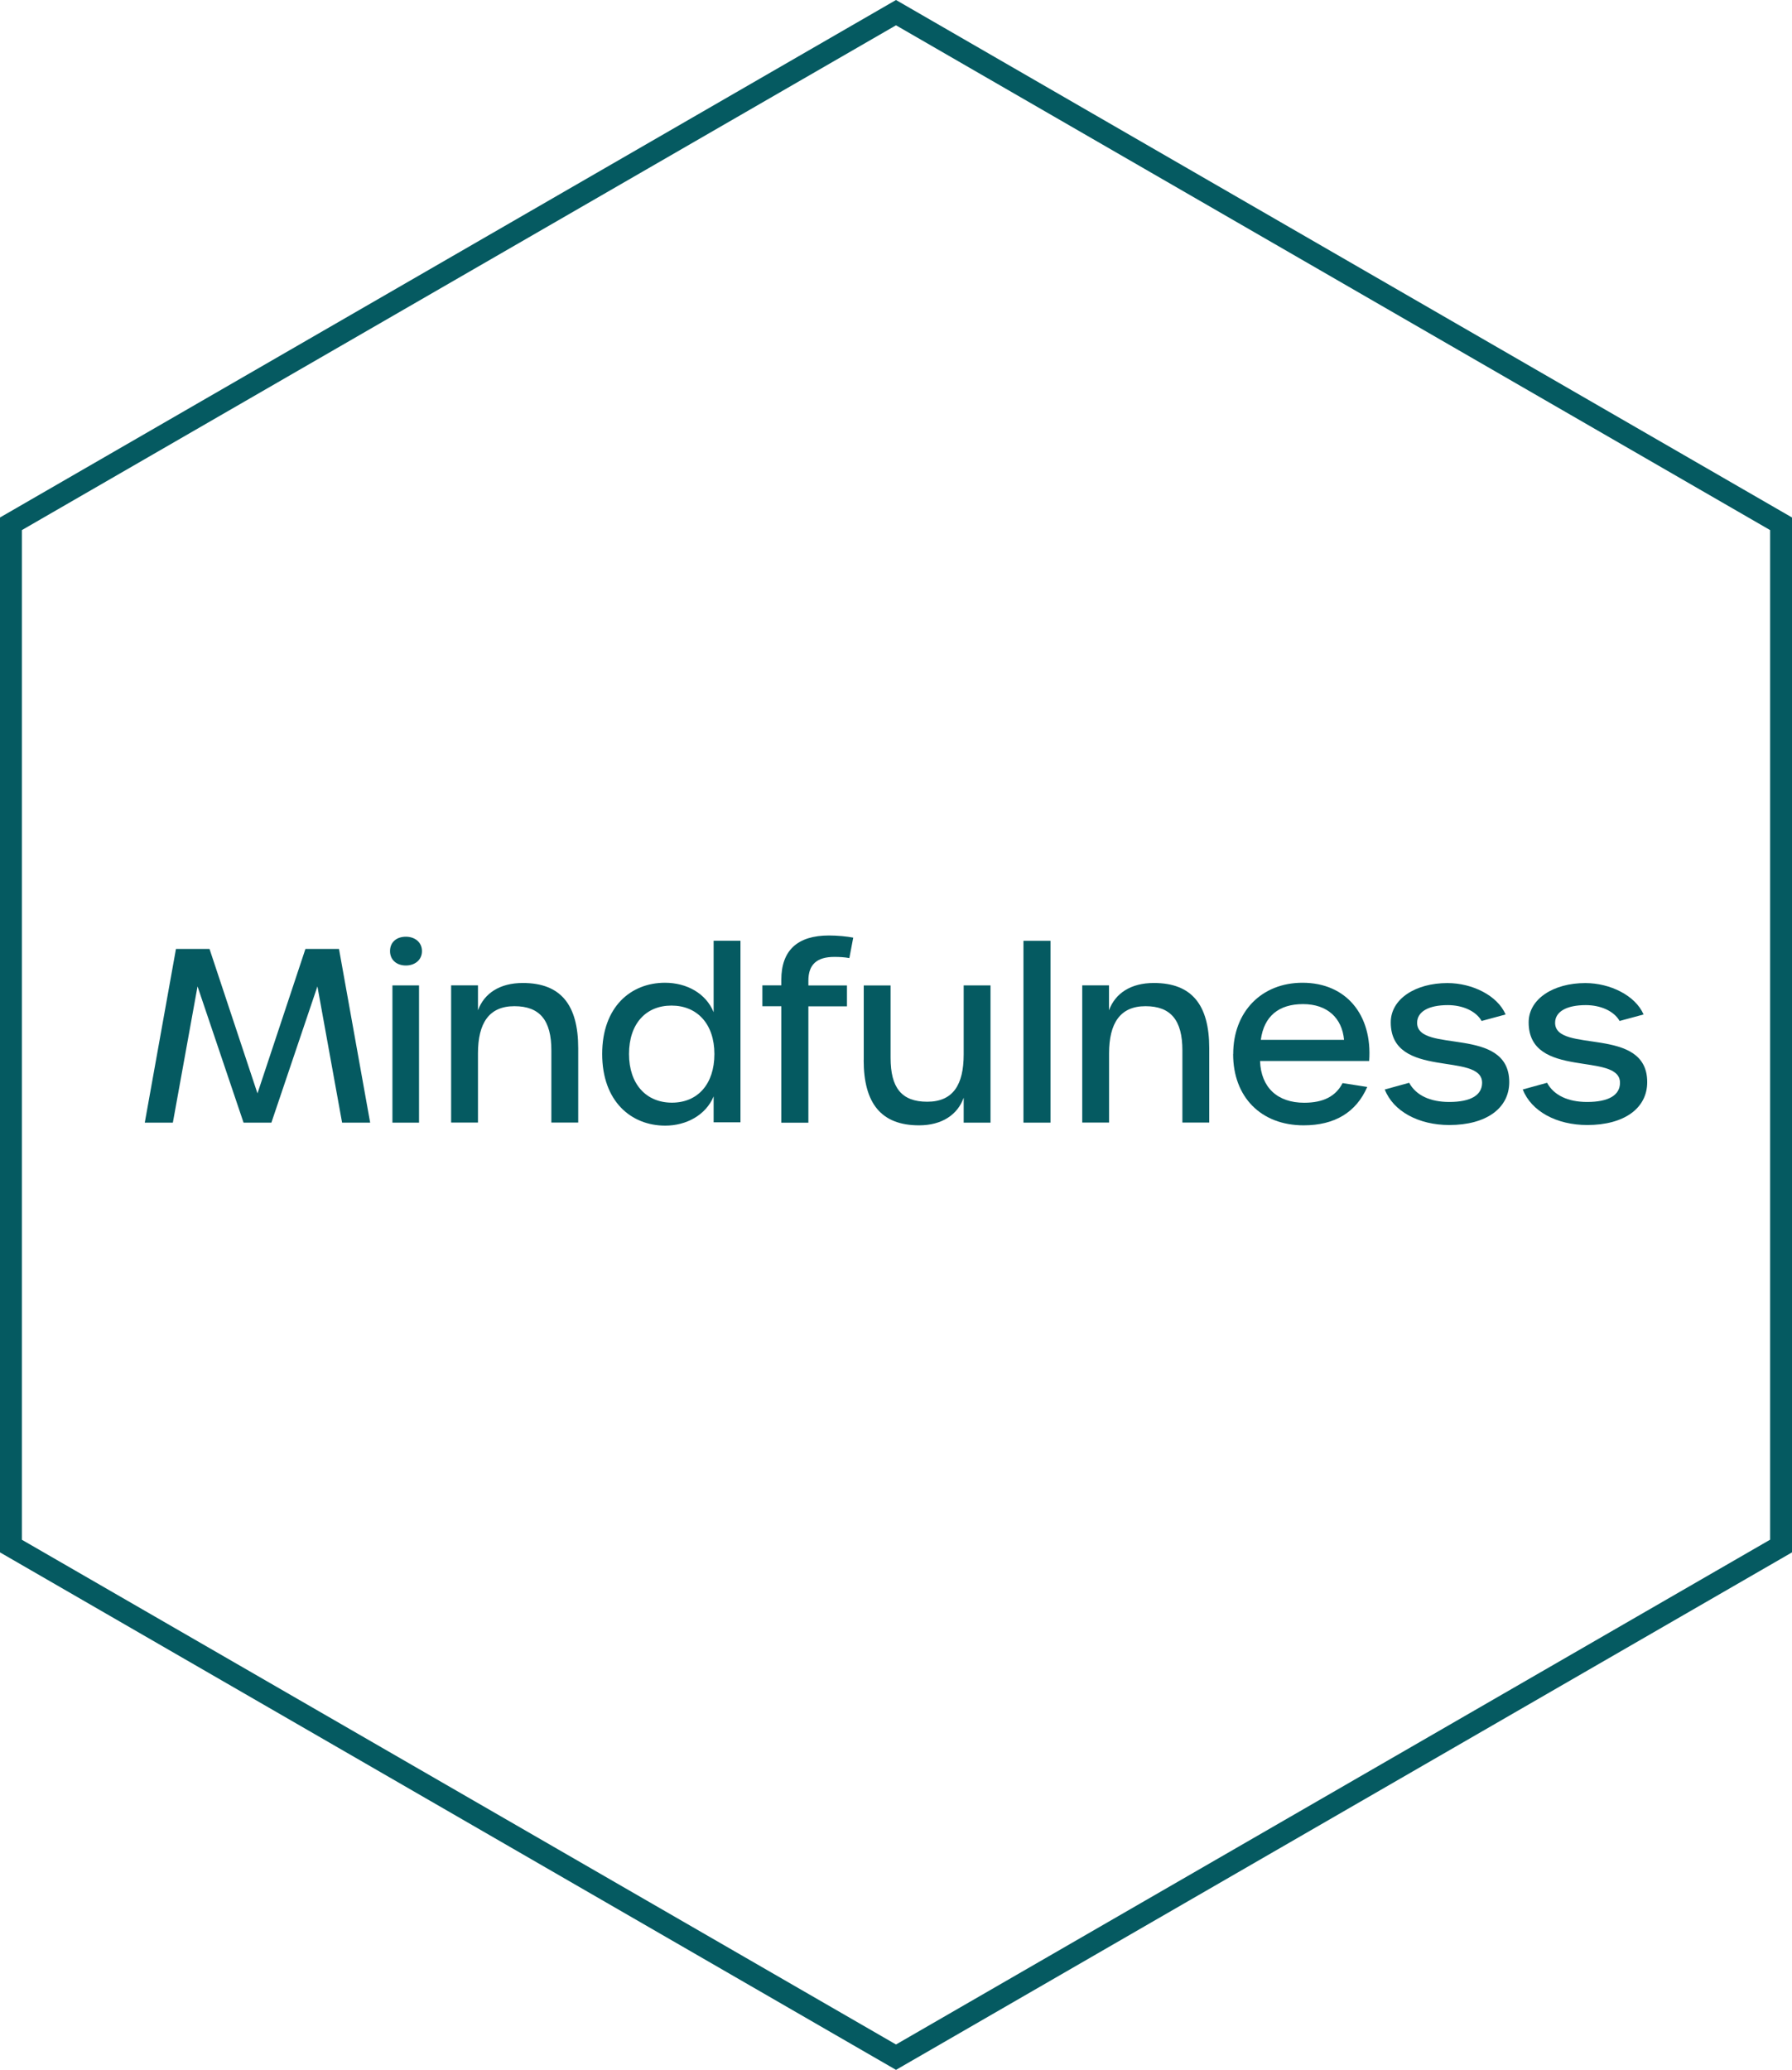 <svg viewBox="0 0 231.7 267.55" xmlns="http://www.w3.org/2000/svg" data-sanitized-data-name="Layer 2" data-name="Layer 2" id="Layer_2">
  <defs>
    <style>
      .cls-1 {
        fill: #055a61;
        stroke-width: 0px;
      }
    </style>
  </defs>
  <g data-sanitized-data-name="Layer 1" data-name="Layer 1" id="Layer_1-2">
    <path d="m115.85,3.27l113.02,65.25v130.5l-113.02,65.25L2.83,199.03V68.52L115.85,3.27m0-3.27L0,66.89v133.77l115.85,66.89,115.85-66.89V66.89L115.85,0h0Z" class="cls-1"></path>
    <g>
      <path d="m22.75,122.66h4.34l6.2,18.67,6.2-18.67h4.34l4.03,22.45h-3.63l-3.19-17.61-5.95,17.61h-3.6l-5.95-17.61-3.19,17.61h-3.63l4.03-22.45Z" class="cls-1"></path>
      <path d="m50.43,122.94c0-1.18.87-1.86,2.05-1.86,1.12,0,2.08.68,2.08,1.86s-.96,1.86-2.08,1.86c-1.18,0-2.05-.71-2.05-1.86Zm.31,4.43h3.44v17.74h-3.44v-17.74Z" class="cls-1"></path>
      <path d="m58.33,127.37h3.47v3.22c.81-2.2,2.82-3.53,5.8-3.53,4.9,0,7.16,2.82,7.16,8.43v9.61h-3.47v-9.33c0-3.88-1.49-5.71-4.78-5.71s-4.71,2.2-4.71,6.11v8.93h-3.47v-17.74Z" class="cls-1"></path>
      <path d="m77.86,136.24c0-6.11,3.72-9.21,8.12-9.21,2.79,0,5.3,1.36,6.29,3.81v-9.24h3.47v23.47h-3.47v-3.35c-.99,2.39-3.5,3.78-6.26,3.78-4.4,0-8.15-3.13-8.15-9.27Zm14.51,0c0-3.88-2.23-6.26-5.55-6.26s-5.49,2.36-5.49,6.26,2.23,6.29,5.55,6.29,5.49-2.39,5.49-6.29Z" class="cls-1"></path>
      <path d="m101.02,130.07h-2.45v-2.7h2.45v-.71c0-3.81,2.08-5.74,6.17-5.74,1.08,0,2.33.12,3.13.28l-.5,2.64c-.65-.12-1.3-.15-1.95-.15-2.26,0-3.35.99-3.35,3.07v.62h4.99v2.7h-4.99v15.04h-3.5v-15.04Z" class="cls-1"></path>
      <path d="m111.68,137.02v-9.64h3.47v9.36c0,3.84,1.4,5.67,4.74,5.67s4.71-2.2,4.71-6.11v-8.93h3.47v17.74h-3.47v-3.22c-.78,2.2-2.82,3.57-5.77,3.57-4.9,0-7.16-2.85-7.16-8.43Z" class="cls-1"></path>
      <path d="m132.33,121.61h3.5v23.5h-3.5v-23.5Z" class="cls-1"></path>
      <path d="m139.92,127.37h3.47v3.22c.81-2.2,2.82-3.53,5.8-3.53,4.9,0,7.16,2.82,7.16,8.43v9.61h-3.47v-9.33c0-3.88-1.49-5.71-4.77-5.71s-4.71,2.2-4.71,6.11v8.93h-3.47v-17.74Z" class="cls-1"></path>
      <path d="m159.45,136.24c0-5.46,3.66-9.21,8.96-9.21,5.64,0,9.05,4.15,8.62,10.11h-14.11c.12,3.44,2.26,5.4,5.71,5.4,2.48,0,4.09-.84,4.96-2.54l3.19.5c-1.43,3.29-4.22,4.96-8.22,4.96-5.52,0-9.12-3.66-9.12-9.21Zm14.33-1.83c-.25-2.82-2.17-4.62-5.3-4.62s-5.05,1.55-5.46,4.62h10.76Z" class="cls-1"></path>
      <path d="m179.04,140.83l3.16-.87c.87,1.61,2.7,2.48,5.18,2.48,2.76,0,4.25-.87,4.25-2.48,0-4.06-11.81-.37-11.81-7.81,0-3.04,3.22-5.08,7.32-5.08,3.22,0,6.48,1.61,7.53,4.06l-3.1.84c-.74-1.3-2.48-2.05-4.37-2.05-2.48,0-3.97.84-3.97,2.29,0,4.03,11.91.31,11.91,7.66,0,3.41-3.01,5.55-7.75,5.55-4,0-7.26-1.8-8.34-4.59Z" class="cls-1"></path>
      <path d="m196.87,140.83l3.16-.87c.87,1.61,2.7,2.48,5.18,2.48,2.76,0,4.25-.87,4.25-2.48,0-4.06-11.81-.37-11.81-7.81,0-3.04,3.22-5.08,7.32-5.08,3.22,0,6.48,1.61,7.54,4.06l-3.1.84c-.74-1.3-2.48-2.05-4.37-2.05-2.48,0-3.97.84-3.97,2.29,0,4.03,11.91.31,11.91,7.66,0,3.41-3.01,5.55-7.75,5.55-4,0-7.25-1.8-8.34-4.59Z" class="cls-1"></path>
    </g>
  </g>
</svg>